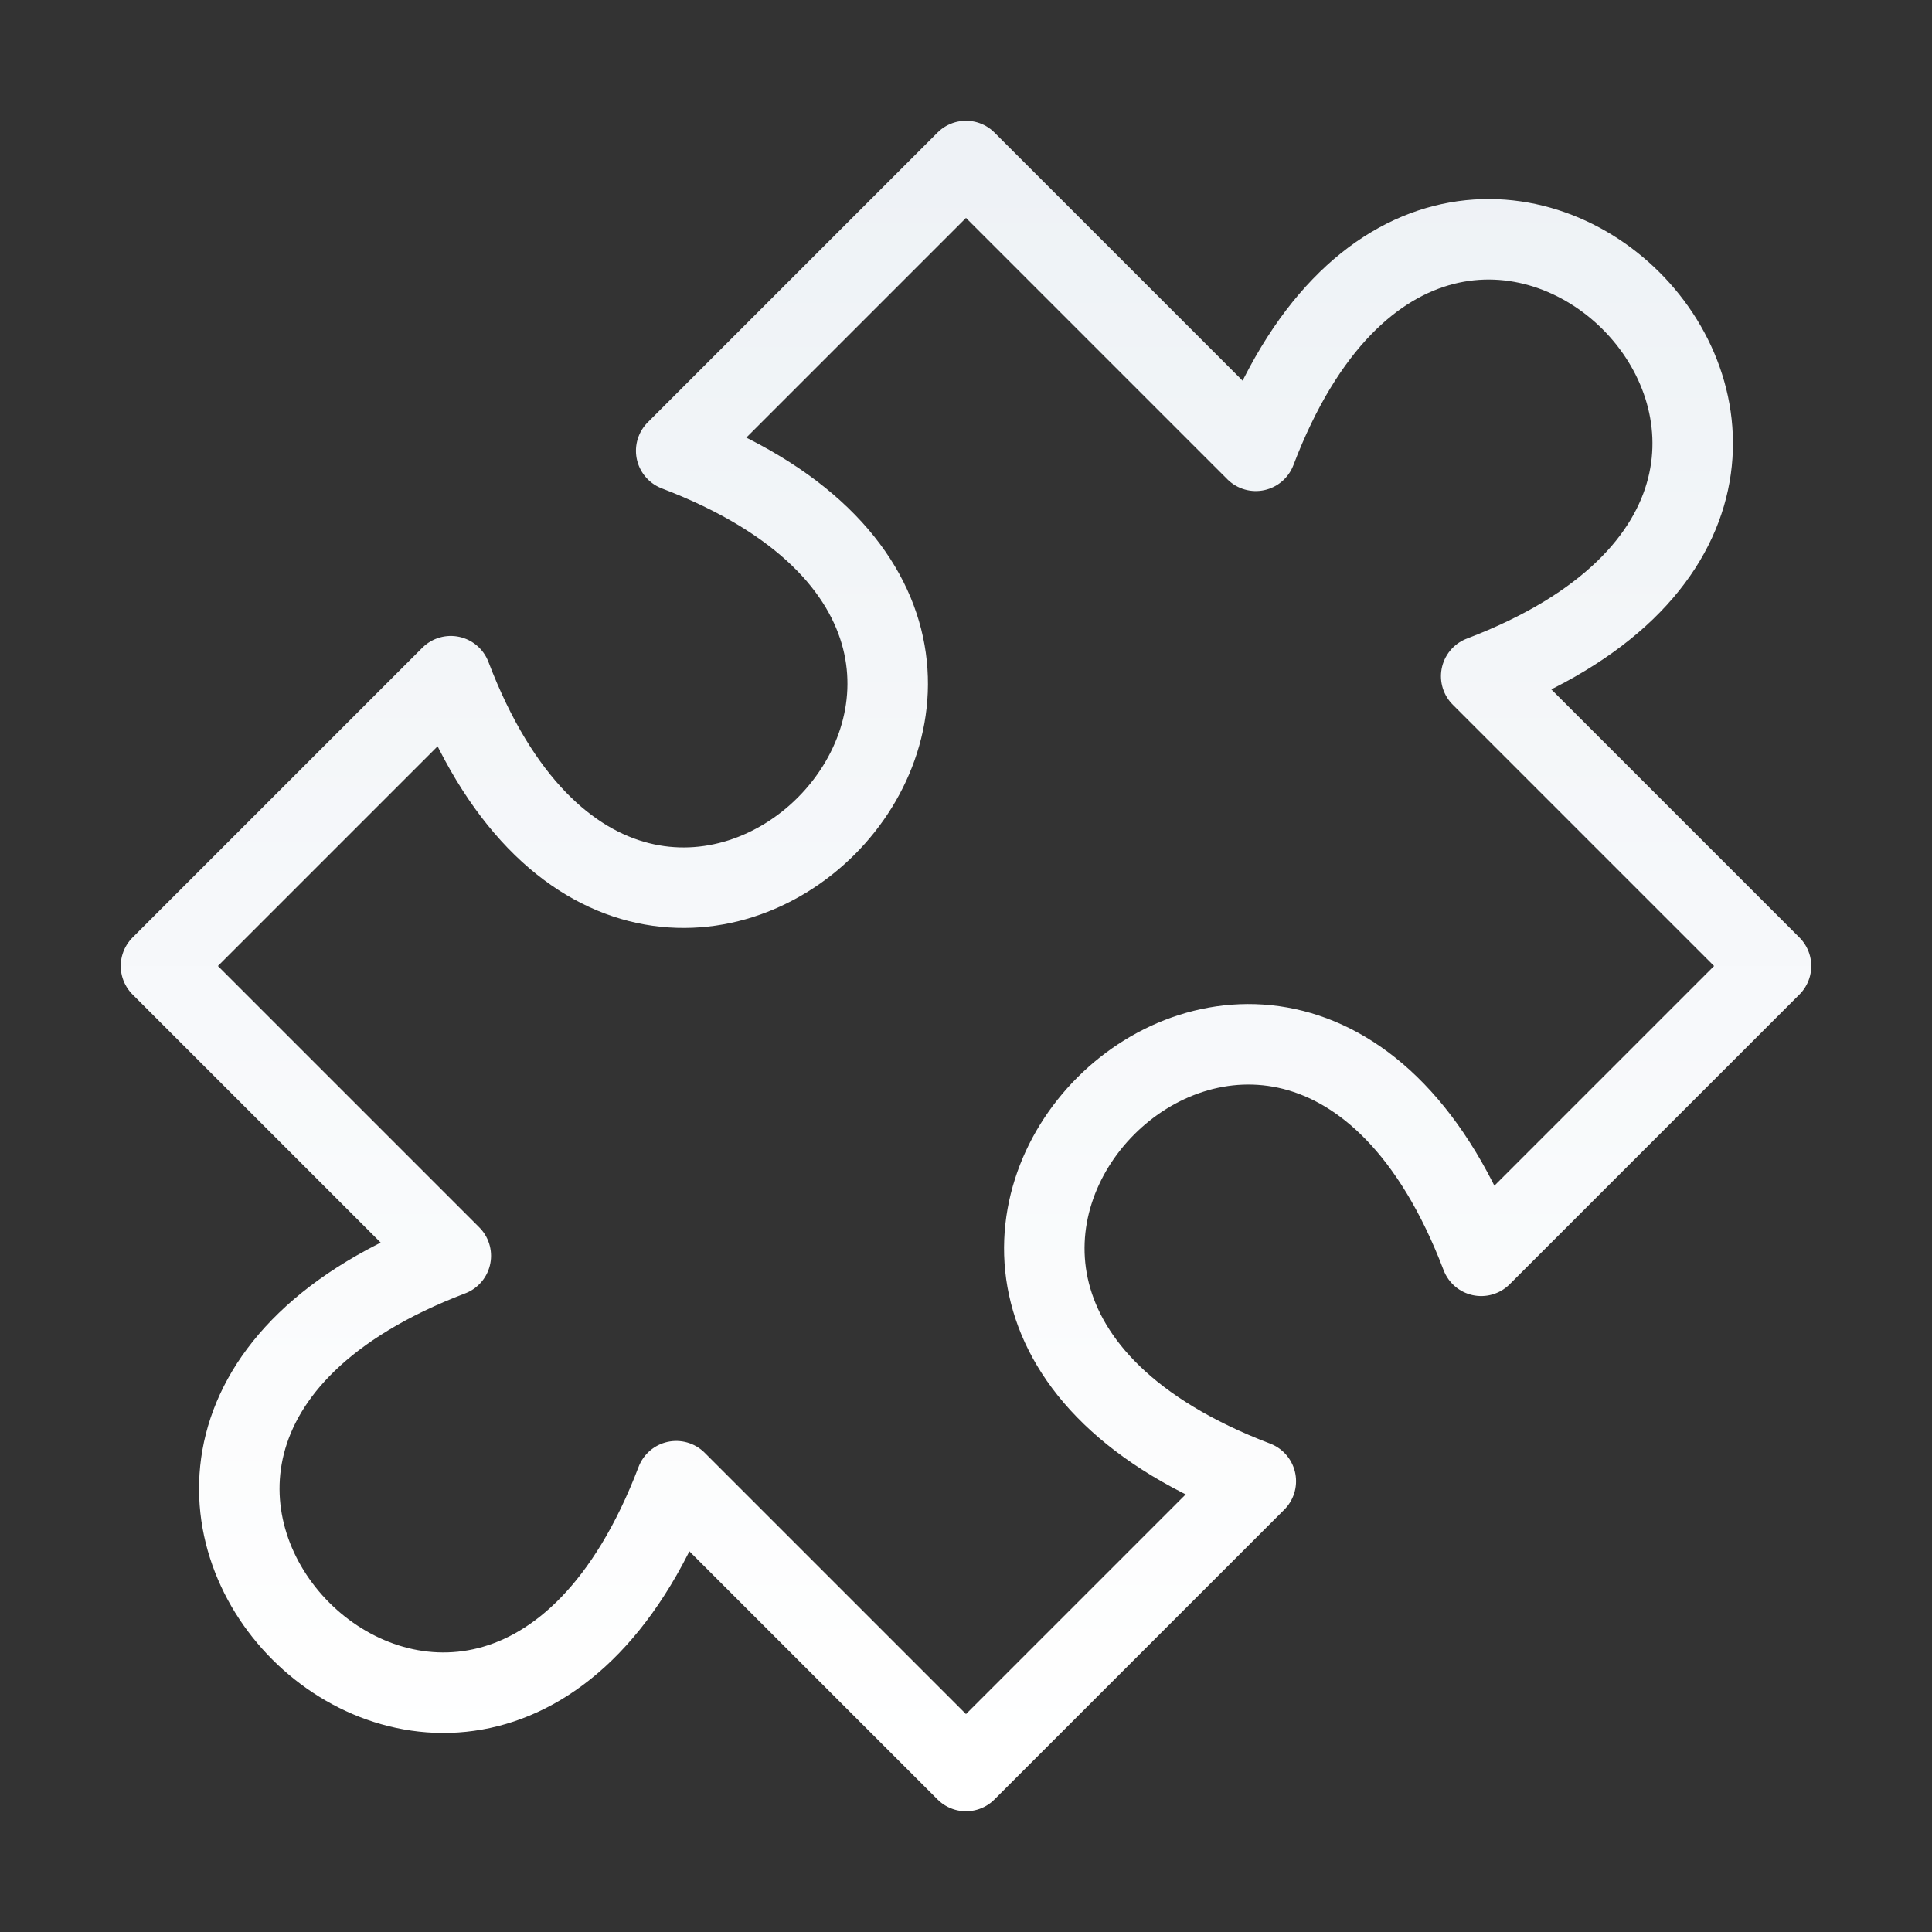 <svg width="24" height="24" viewBox="0 0 24 24" fill="none" xmlns="http://www.w3.org/2000/svg">
<rect x="0" y="0" width="24" height="24" fill="#333333" stroke="none"/>
<path d="M12 2L15.6 5.6C18 -0.7 24.7 6 18.4 8.4L22 12L18.4 15.6C16 9.3 9.3 16 15.6 18.4L12 22L8.4 18.4C6 24.7 -0.7 18 5.6 15.6L2 12L5.6 8.4C8 14.7 14.7 8 8.4 5.6L12 2Z" stroke="url(#paint0_linear_188_164)" stroke-linecap="round" stroke-linejoin="round"/>
<defs>
<linearGradient id="paint0_linear_188_164" x1="12" y1="2" x2="12" y2="22" gradientUnits="userSpaceOnUse">
<stop stop-color="#EEF2F6"/>
<stop offset="1" stop-color="white"/>
</linearGradient>
</defs>
</svg>

